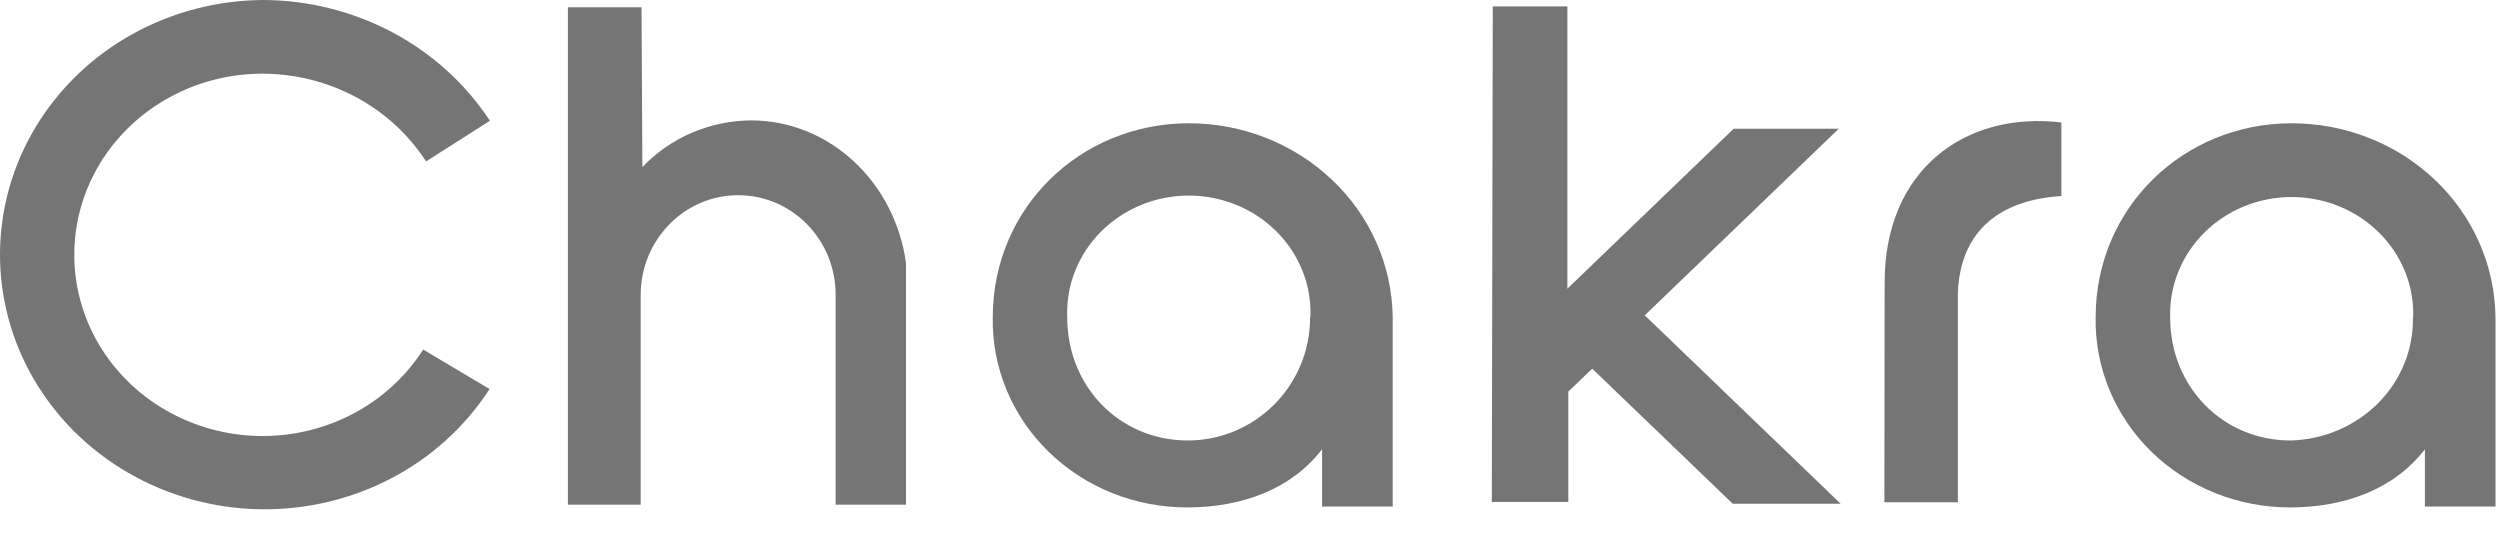 <svg width="84" height="18" viewBox="0 0 84 18" fill="none" xmlns="http://www.w3.org/2000/svg">
<path fill-rule="evenodd" clip-rule="evenodd" d="M63.324 9.484C63.324 5.716 66.02 3.729 69.263 4.115V6.587C67.27 6.708 65.858 7.697 65.784 9.859V16.877H63.315L63.324 9.484ZM46.795 10.627V17.02H44.422V15.095C43.402 16.422 41.751 17.049 39.894 17.049C39.026 17.051 38.166 16.887 37.364 16.564C36.565 16.243 35.839 15.771 35.229 15.175C34.621 14.582 34.142 13.875 33.819 13.098C33.498 12.323 33.34 11.493 33.357 10.658C33.357 6.978 36.305 4.142 39.944 4.142C41.744 4.14 43.474 4.824 44.761 6.046C46.042 7.26 46.773 8.919 46.795 10.658V10.627ZM44.03 10.658C44.051 10.129 43.962 9.601 43.766 9.107C43.57 8.611 43.272 8.159 42.891 7.778C42.509 7.396 42.051 7.092 41.546 6.886C41.039 6.678 40.494 6.571 39.944 6.571C39.394 6.571 38.849 6.678 38.343 6.886C37.837 7.093 37.38 7.396 36.998 7.778C36.617 8.159 36.319 8.611 36.123 9.107C35.927 9.601 35.838 10.129 35.859 10.658C35.859 13.023 37.653 14.8 39.907 14.8C42.159 14.8 44.02 12.975 44.02 10.658M83.849 10.627V17.02H81.476V15.095C80.457 16.422 78.806 17.049 76.948 17.049C76.081 17.051 75.222 16.886 74.42 16.564C73.621 16.243 72.895 15.771 72.285 15.175C71.677 14.581 71.198 13.875 70.876 13.098C70.555 12.323 70.397 11.493 70.414 10.658C70.414 6.978 73.362 4.142 76.999 4.142C78.803 4.142 80.534 4.825 81.817 6.046C83.097 7.26 83.828 8.919 83.849 10.658V10.627ZM81.084 10.658C81.099 10.132 81.005 9.608 80.806 9.119C80.608 8.629 80.309 8.184 79.929 7.809C79.547 7.432 79.092 7.133 78.59 6.929C78.087 6.725 77.546 6.62 77.001 6.62C76.455 6.62 75.915 6.725 75.411 6.929C74.909 7.133 74.454 7.432 74.072 7.809C73.692 8.185 73.394 8.631 73.195 9.121C72.997 9.61 72.902 10.133 72.917 10.658C72.917 13.023 74.708 14.8 76.961 14.8C78.074 14.773 79.132 14.322 79.906 13.545C80.287 13.162 80.586 12.71 80.787 12.215C80.987 11.719 81.085 11.19 81.074 10.658" fill="#757575"/>
<path d="M21.584 5.615C22.048 5.126 22.61 4.734 23.236 4.465C23.864 4.194 24.542 4.052 25.229 4.045C27.878 4.045 30.068 6.124 30.441 8.832V16.956H28.077V9.907C28.077 8.05 26.612 6.559 24.802 6.559C22.992 6.559 21.527 8.065 21.527 9.907V16.956H19.081V0.244H21.555L21.584 5.615Z" fill="#757575"/>
<path fill-rule="evenodd" clip-rule="evenodd" d="M50.157 0.216H52.664V9.7L58.252 4.325H61.783L55.264 10.595L61.846 16.925H58.22L53.499 12.387L52.695 13.158V16.864H50.125L50.157 0.216ZM14.219 11.745C13.639 12.653 12.825 13.397 11.857 13.905C10.887 14.414 9.797 14.671 8.694 14.649C7.591 14.627 6.512 14.327 5.564 13.779C4.619 13.234 3.838 12.458 3.298 11.529C2.76 10.602 2.484 9.555 2.497 8.492C2.509 7.429 2.811 6.388 3.37 5.474C3.933 4.556 4.732 3.798 5.69 3.274C6.651 2.747 7.736 2.472 8.839 2.475C9.936 2.481 11.013 2.754 11.973 3.27C12.928 3.784 13.735 4.525 14.316 5.424L16.461 4.057C15.645 2.817 14.52 1.796 13.191 1.089C11.856 0.38 10.36 0.005 8.839 0C7.294 0.009 5.777 0.407 4.437 1.153C3.101 1.896 1.988 2.965 1.207 4.254C0.43 5.537 0.014 6.997 0 8.486C-0.012 9.975 0.379 11.441 1.134 12.737C1.893 14.037 2.987 15.123 4.31 15.887C5.638 16.655 7.147 17.076 8.692 17.11C10.237 17.144 11.765 16.79 13.127 16.081C14.485 15.376 15.629 14.339 16.449 13.072L14.219 11.745Z" fill="#757575"/>
</svg>
